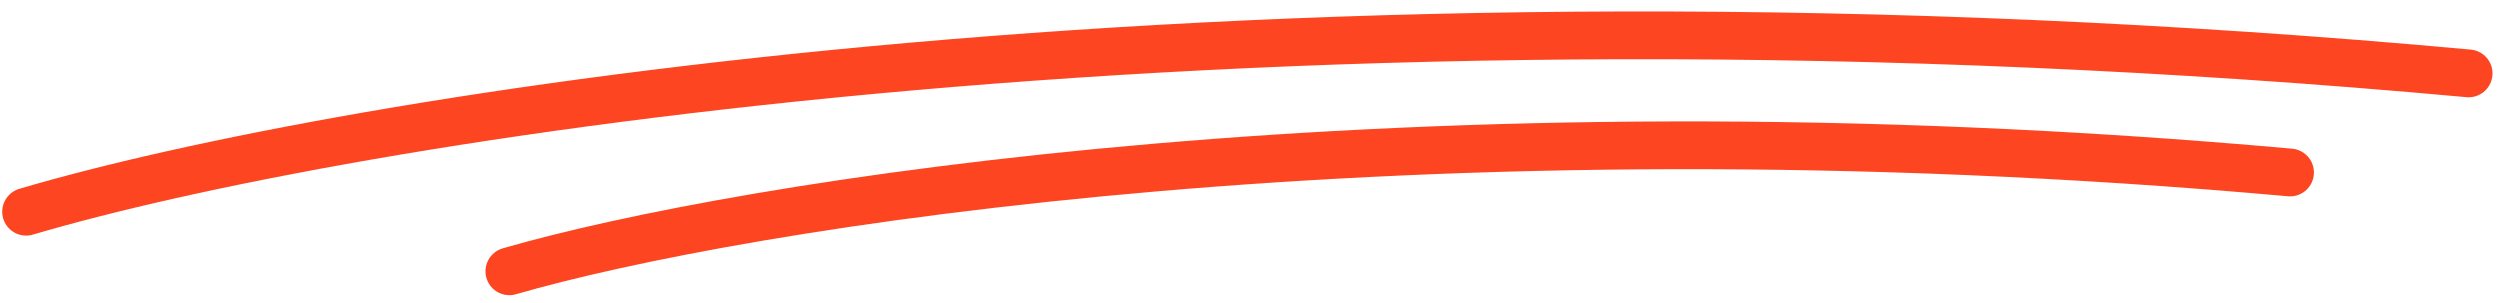 <svg xmlns="http://www.w3.org/2000/svg" width="157" height="19" viewBox="0 0 157 19" fill="none"><path d="M1.639 13.296C21.212 7.505 79.291 -2.34 155.03 4.609" stroke="#FD4621" stroke-width="3" stroke-linecap="round"></path><path d="M31.988 17.037C46.257 12.901 88.599 5.868 143.815 10.832" stroke="#FD4621" stroke-width="3" stroke-linecap="round"></path></svg>